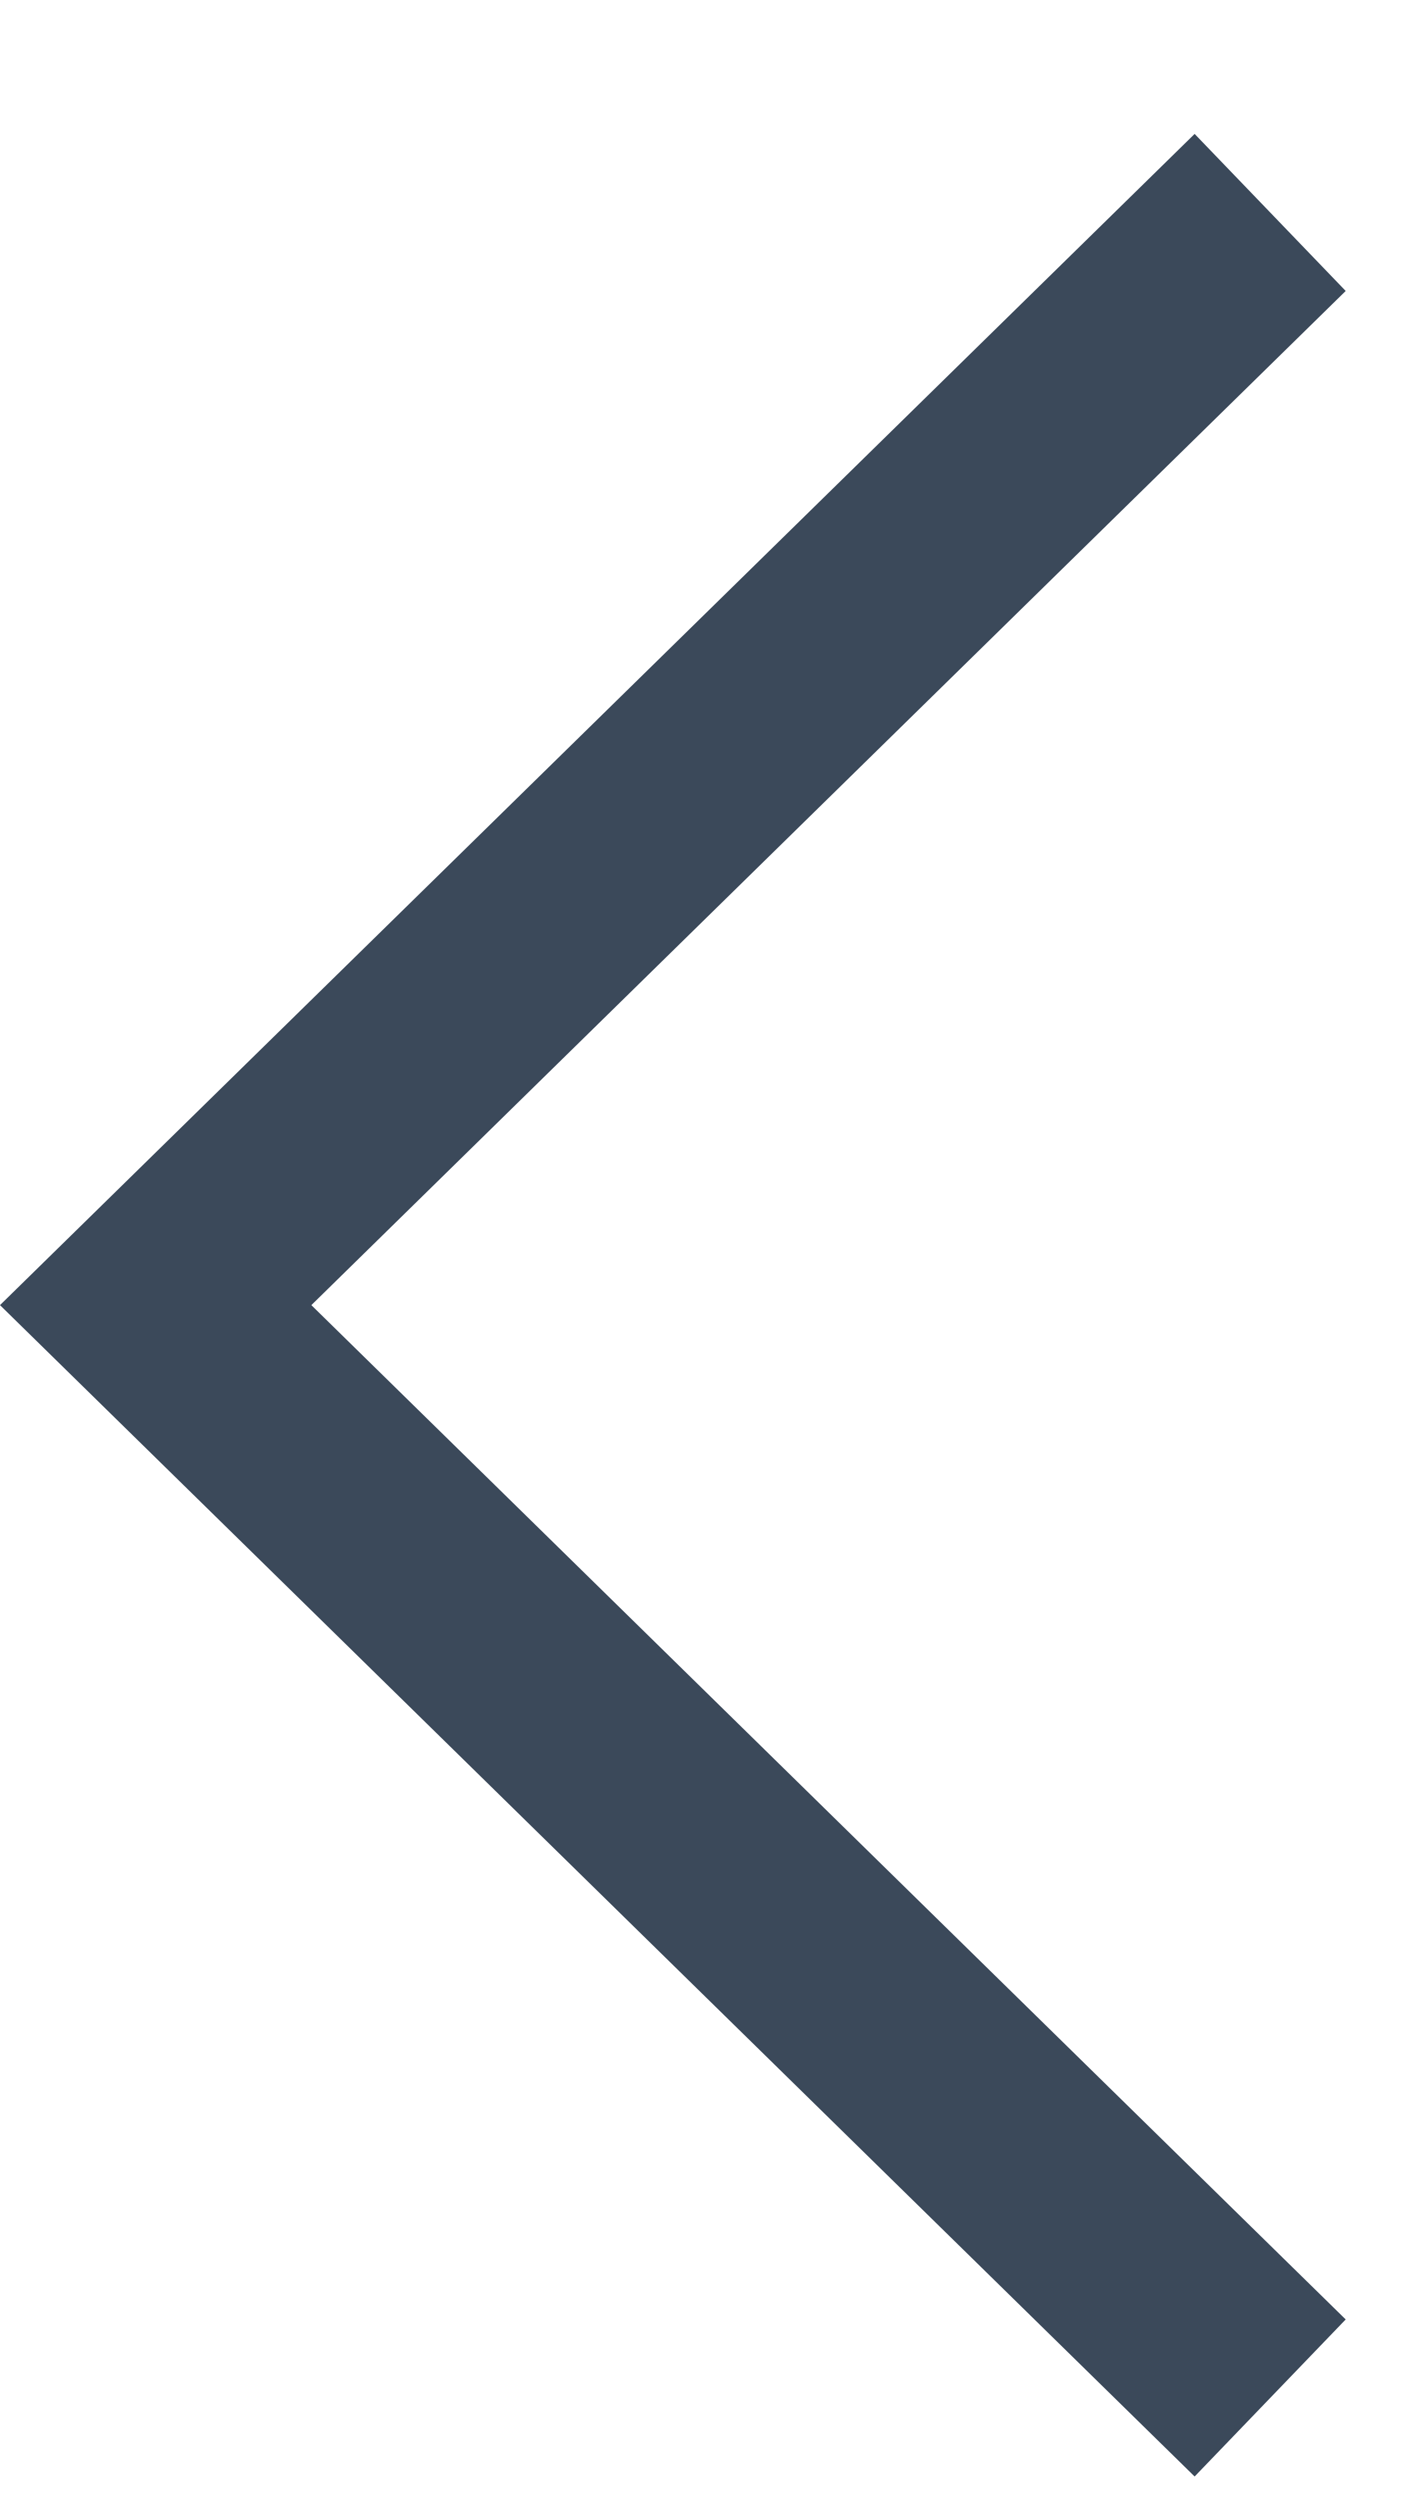 <?xml version="1.0" encoding="UTF-8"?>
<svg width="9px" height="16px" viewBox="0 0 9 16" version="1.1" xmlns="http://www.w3.org/2000/svg" xmlns:xlink="http://www.w3.org/1999/xlink">
    <!-- Generator: Sketch 39.1 (31720) - http://www.bohemiancoding.com/sketch -->
    <title>Shape</title>
    <desc>Created with Sketch.</desc>
    <defs></defs>
    <g id="Page-1" stroke="none" stroke-width="1" fill="none" fill-rule="evenodd">
        <g id="Wareframe" transform="translate(-195, -2084)" fill="#3B495A">
            <g id="Group-26" transform="translate(180, 1872)">
                <g id="nav-arrows" transform="translate(0, 200)">
                    <g id="left">
                        <polygon id="Shape" points="23.614 13.862 22.647 12.857 15 20.352 22.647 27.848 23.614 26.843 16.993 20.352"></polygon>
                    </g>
                </g>
            </g>
        </g>
    </g>
</svg>